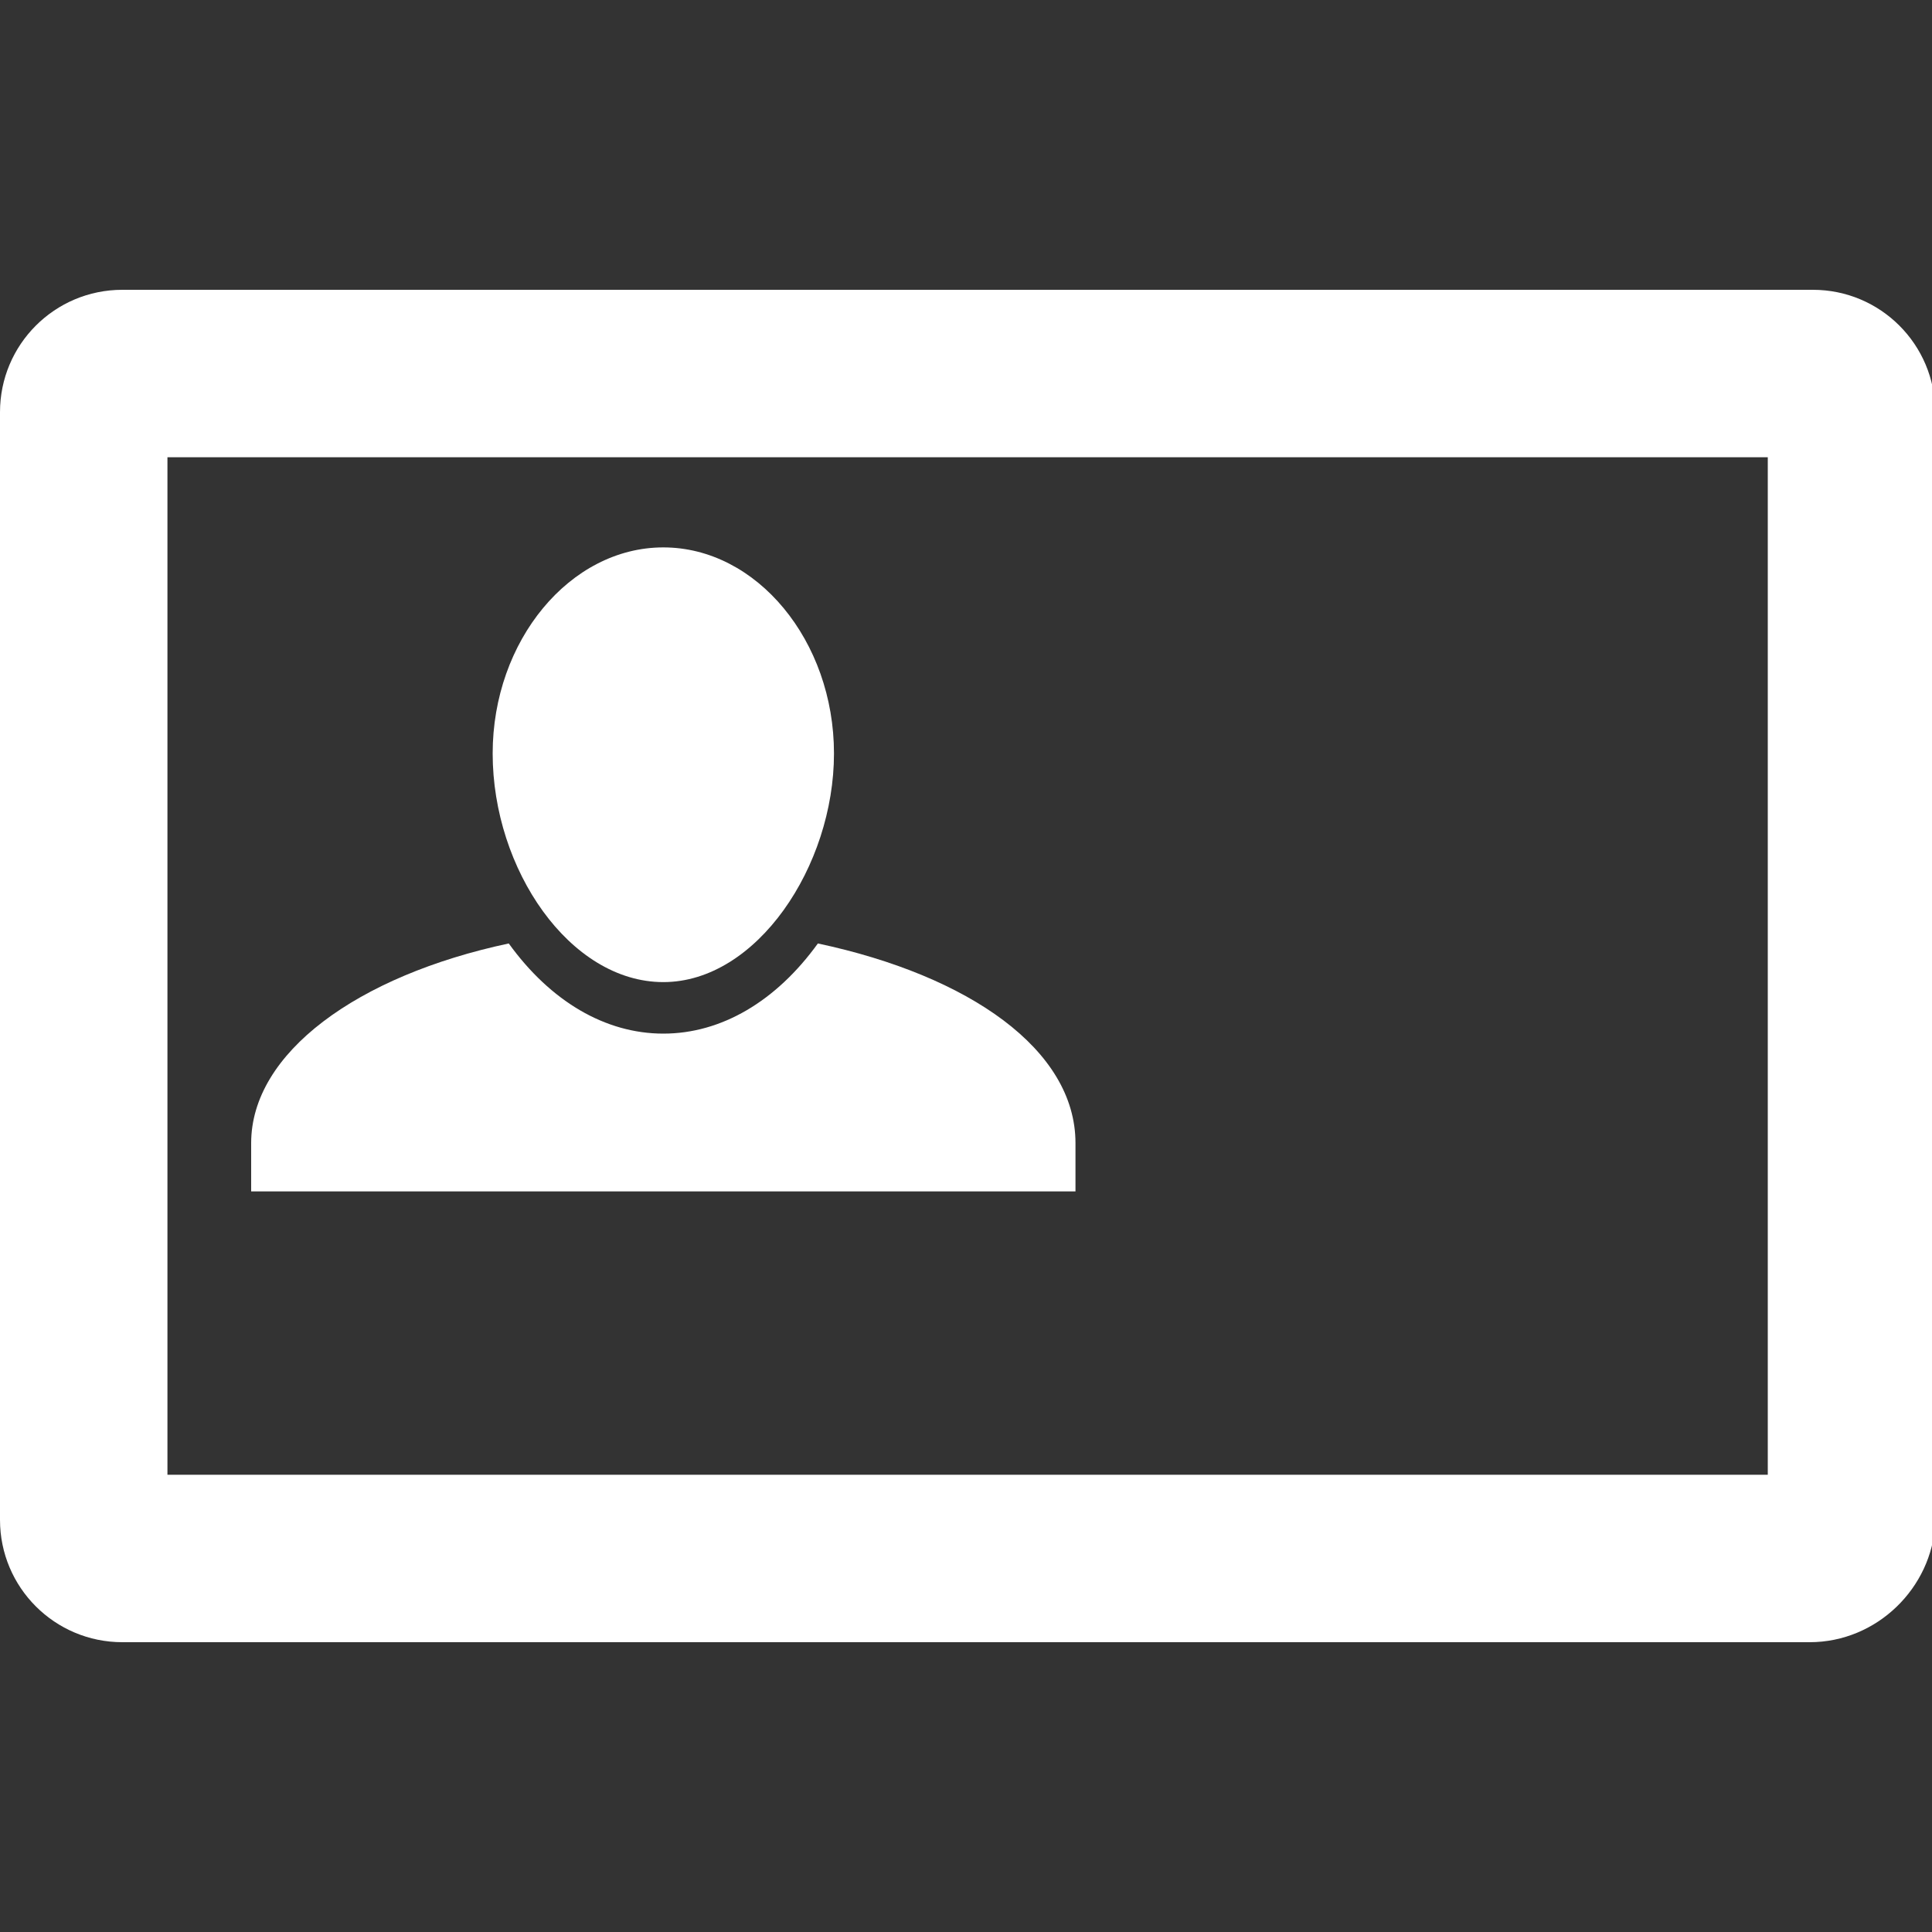 <?xml version="1.0" encoding="utf-8"?>
<!-- Generator: Adobe Illustrator 18.0.0, SVG Export Plug-In . SVG Version: 6.00 Build 0)  -->
<!DOCTYPE svg PUBLIC "-//W3C//DTD SVG 1.1//EN" "http://www.w3.org/Graphics/SVG/1.1/DTD/svg11.dtd">
<svg version="1.1" id="Layer_1" xmlns="http://www.w3.org/2000/svg" xmlns:xlink="http://www.w3.org/1999/xlink" x="0px" y="0px"
	 viewBox="0 0 60 60" style="enable-background:new 0 0 60 60;" xml:space="preserve">
<rect x="0" y="0" width="60" height="60" fill="#333333" stroke="none"/>
<style type="text/css">
	.st0{fill:#FFFFFF;}
</style>
<g>
	<g>
		<g>
			<path class="st0" d="M56.2,51H3.8C1.7,51,0,49.3,0,47.2V12.8C0,10.7,1.7,9,3.8,9h52.5c2.1,0,3.8,1.7,3.8,3.8v34.5
				C60,49.3,58.3,51,56.2,51z M5.2,45.8h49.7V14.2H5.2V45.8z"/>
		</g>
	</g>
	<g>
		<path class="st0" d="M25.9,23.4c0,3.5-2.4,7.1-5.3,7.1c-2.9,0-5.3-3.5-5.3-7.1c0-3.5,2.4-6.4,5.3-6.4C23.5,17,25.9,19.9,25.9,23.4
			z"/>
		<path class="st0" d="M25.4,29.3C25.4,29.3,25.4,29.3,25.4,29.3c-1.3,1.8-3,2.8-4.8,2.8c-1.8,0-3.5-1-4.8-2.8c0,0,0,0,0,0
			c-4.7,1-8,3.4-8,6.2c0,0.5,0,1,0,1.5h25.6c0-0.4,0-0.9,0-1.5C33.4,32.6,30.1,30.3,25.4,29.3z"/>
	</g>
</g>
</svg>
